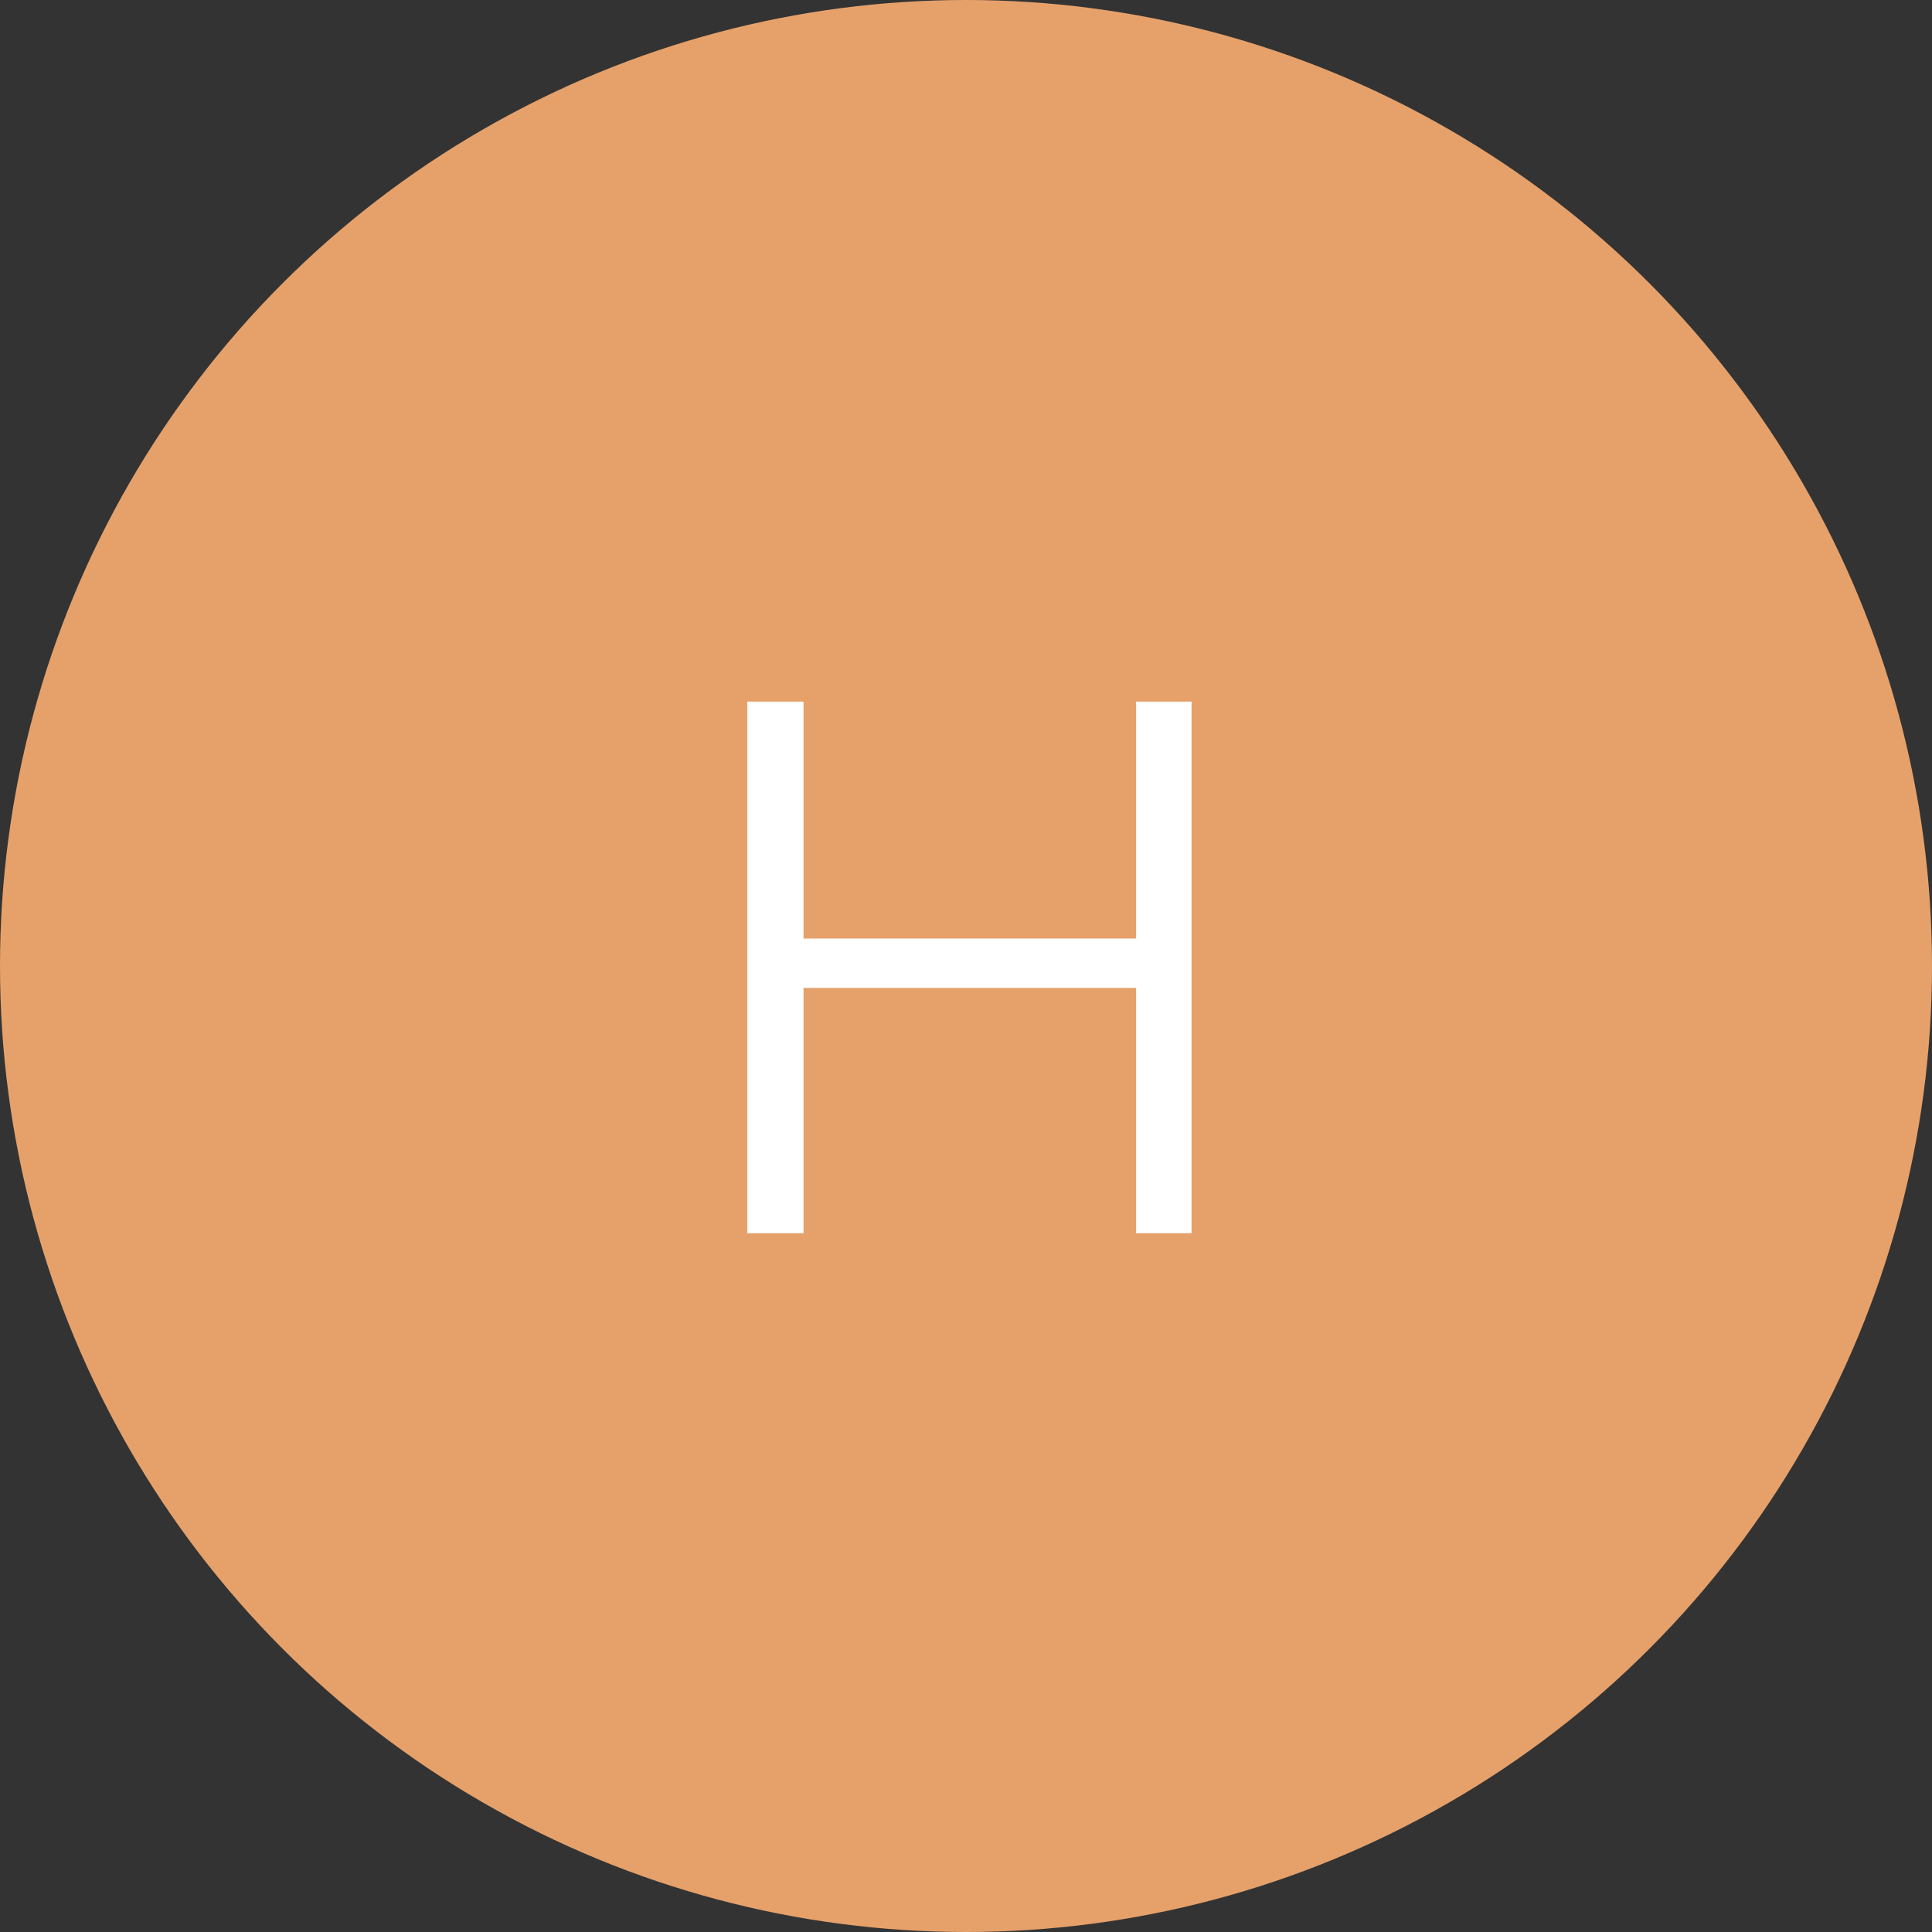 <?xml version="1.0" encoding="UTF-8"?> <svg xmlns="http://www.w3.org/2000/svg" width="94" height="94" viewBox="0 0 94 94" fill="none"><rect x="0" y="0" width="94" height="94" fill="#333333" stroke="none"/> <circle cx="47" cy="47" r="47" fill="#E6A16B"></circle> <path d="M55.277 34.137H57.974V60H55.277V34.137ZM39.094 60H36.36V34.137H39.094V60ZM55.535 48.066H38.798V45.664H55.535V48.066Z" fill="white"></path> </svg> 
